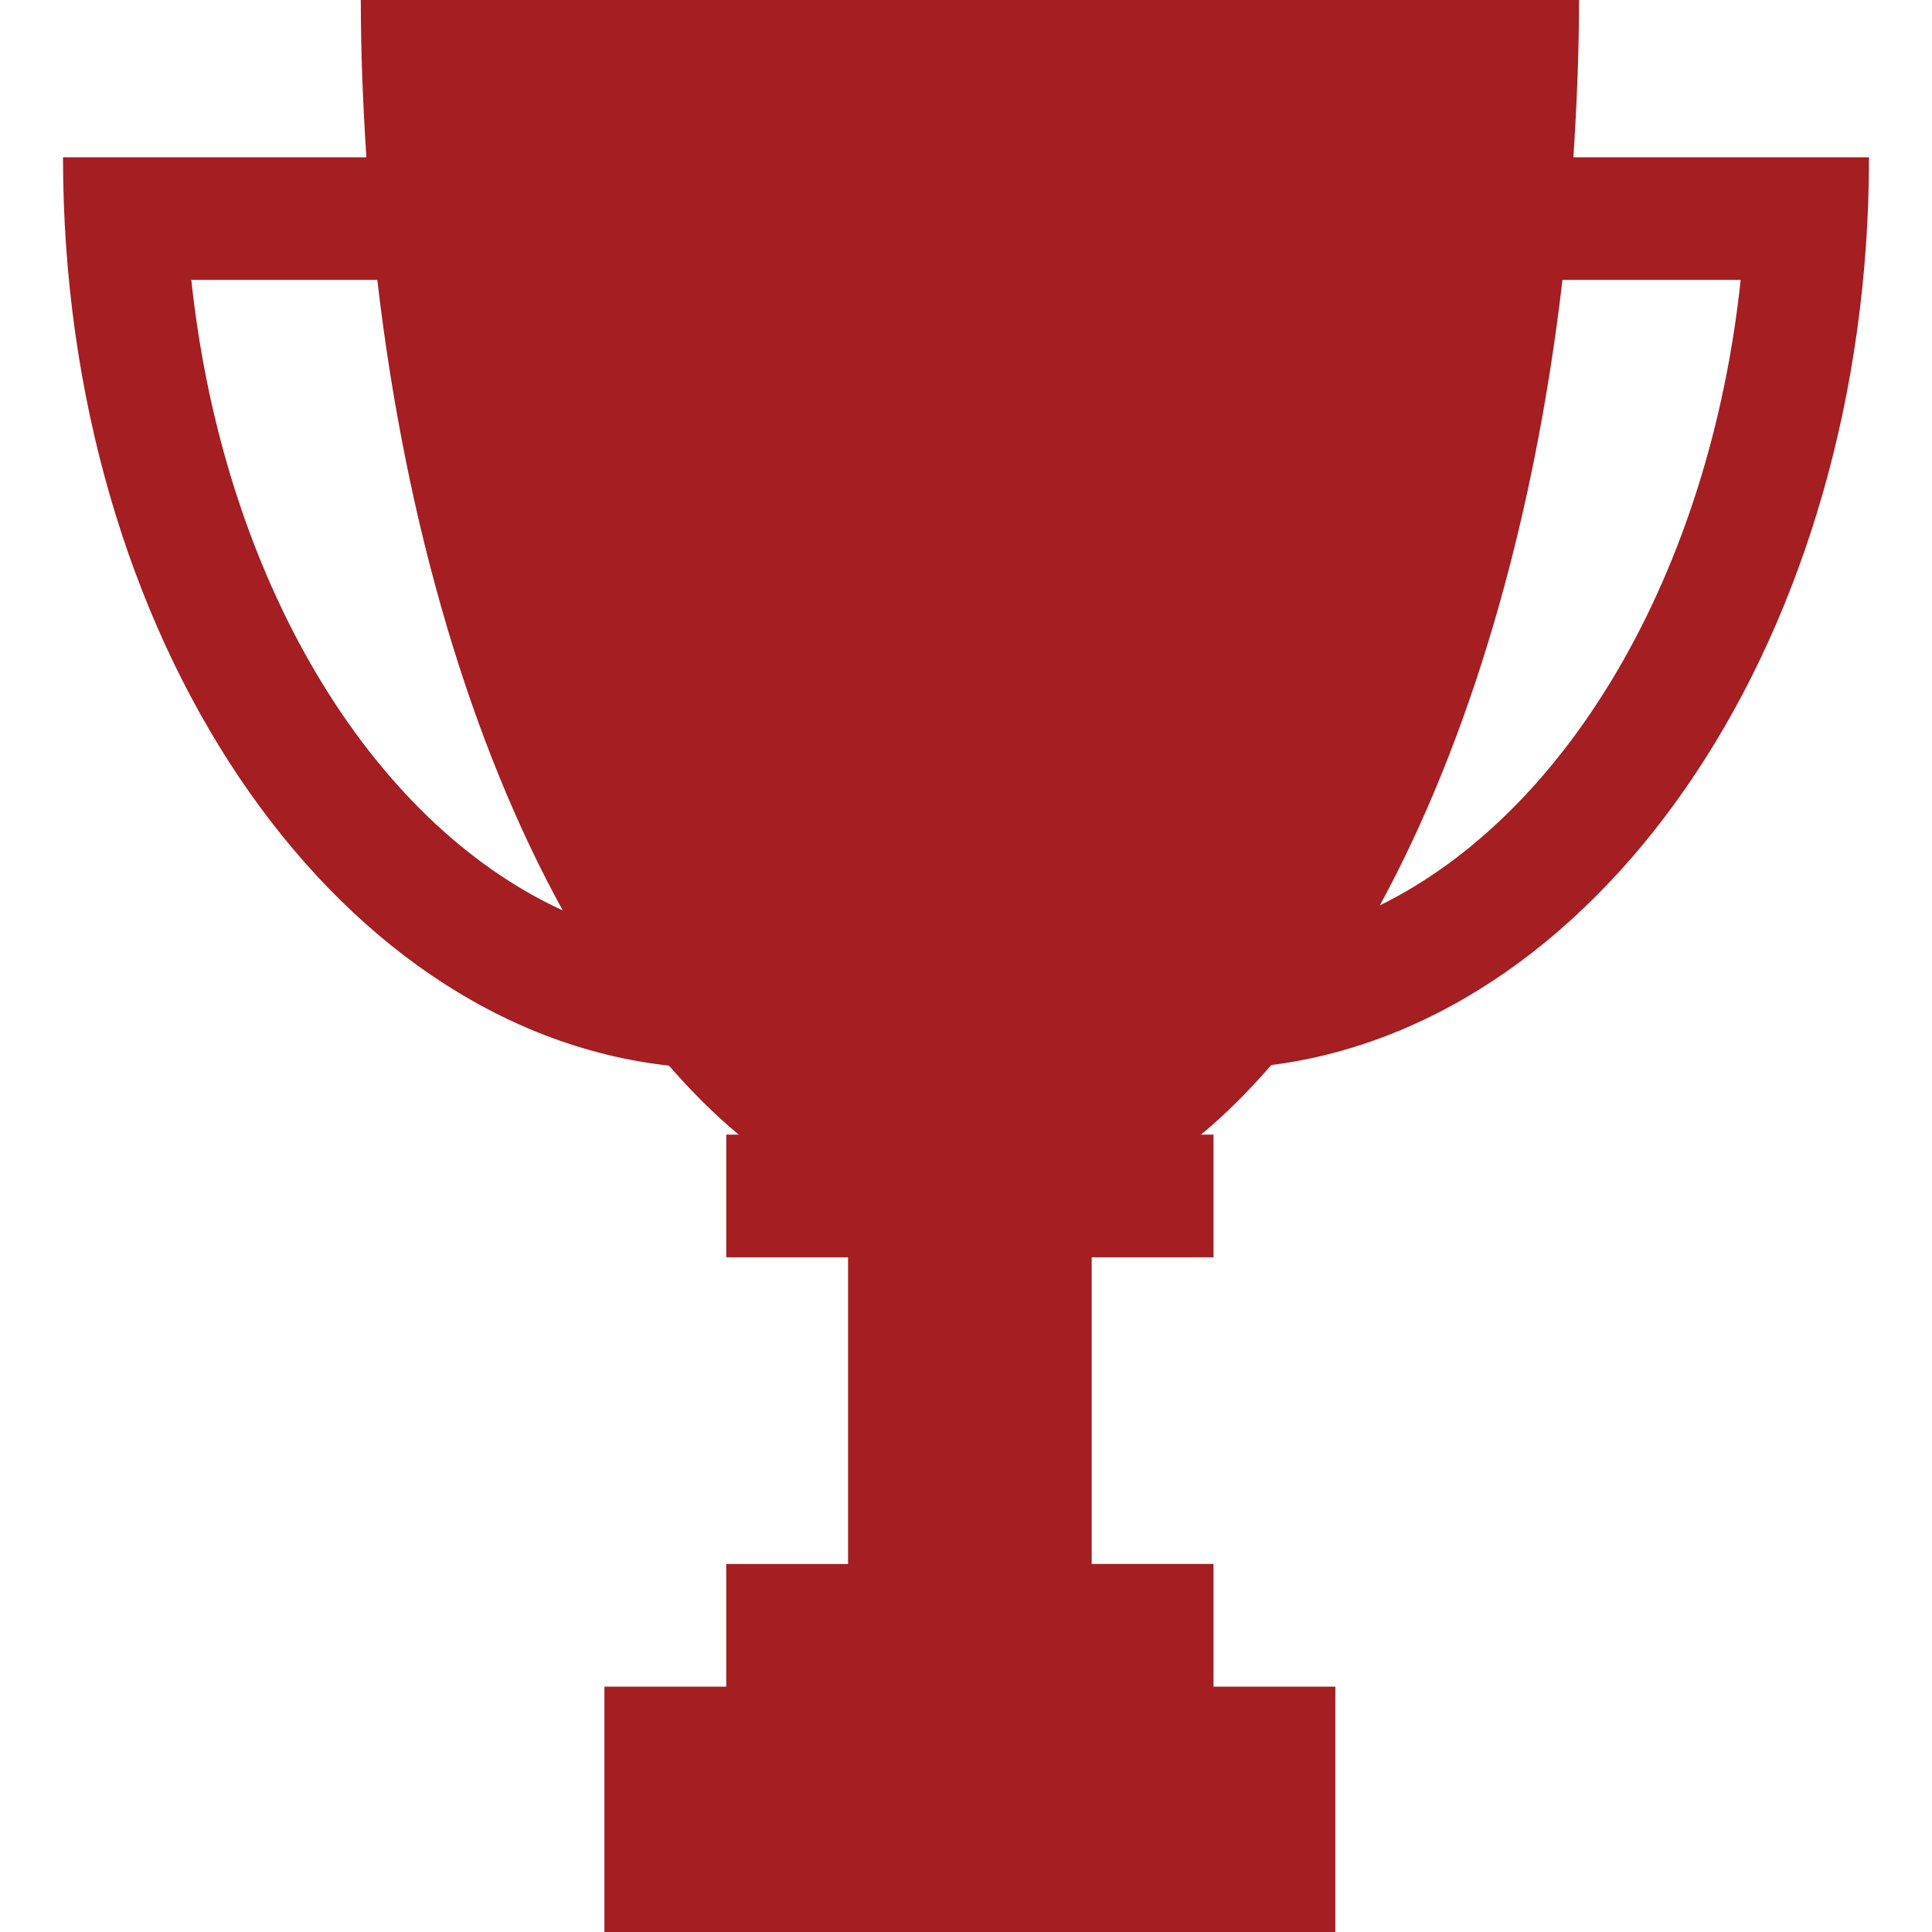 <svg enable-background="new 0 0 93.478 100" fill="#a41e22" height="100" viewBox="0 0 93.478 100" width="100" xmlns="http://www.w3.org/2000/svg"><path d="m62.54 55.127c17.347-2.227 30.938-22.402 30.938-46.986h-15.299c.171-2.671.29-5.376.29-8.141h-63.055c0 2.765.116 5.469.289 8.142h-15.703c0 24.778 13.812 45.064 31.364 47.015 1.165 1.334 2.366 2.54 3.614 3.572h-.649v6.349h6.305v15.873h-6.305v6.351h-6.306v12.698h37.833v-12.7h-6.306v-6.35h-6.306v-15.872h6.306v-6.349h-.65c1.261-1.041 2.47-2.257 3.64-3.602zm24.296-40.638c-1.618 15.189-8.968 27.595-18.676 32.373 4.621-8.491 7.976-19.686 9.451-32.373zm-80.195 0h9.627c1.491 12.816 4.902 24.11 9.598 32.632-9.978-4.572-17.575-17.162-19.225-32.632z" fill="#a41e22"/></svg>